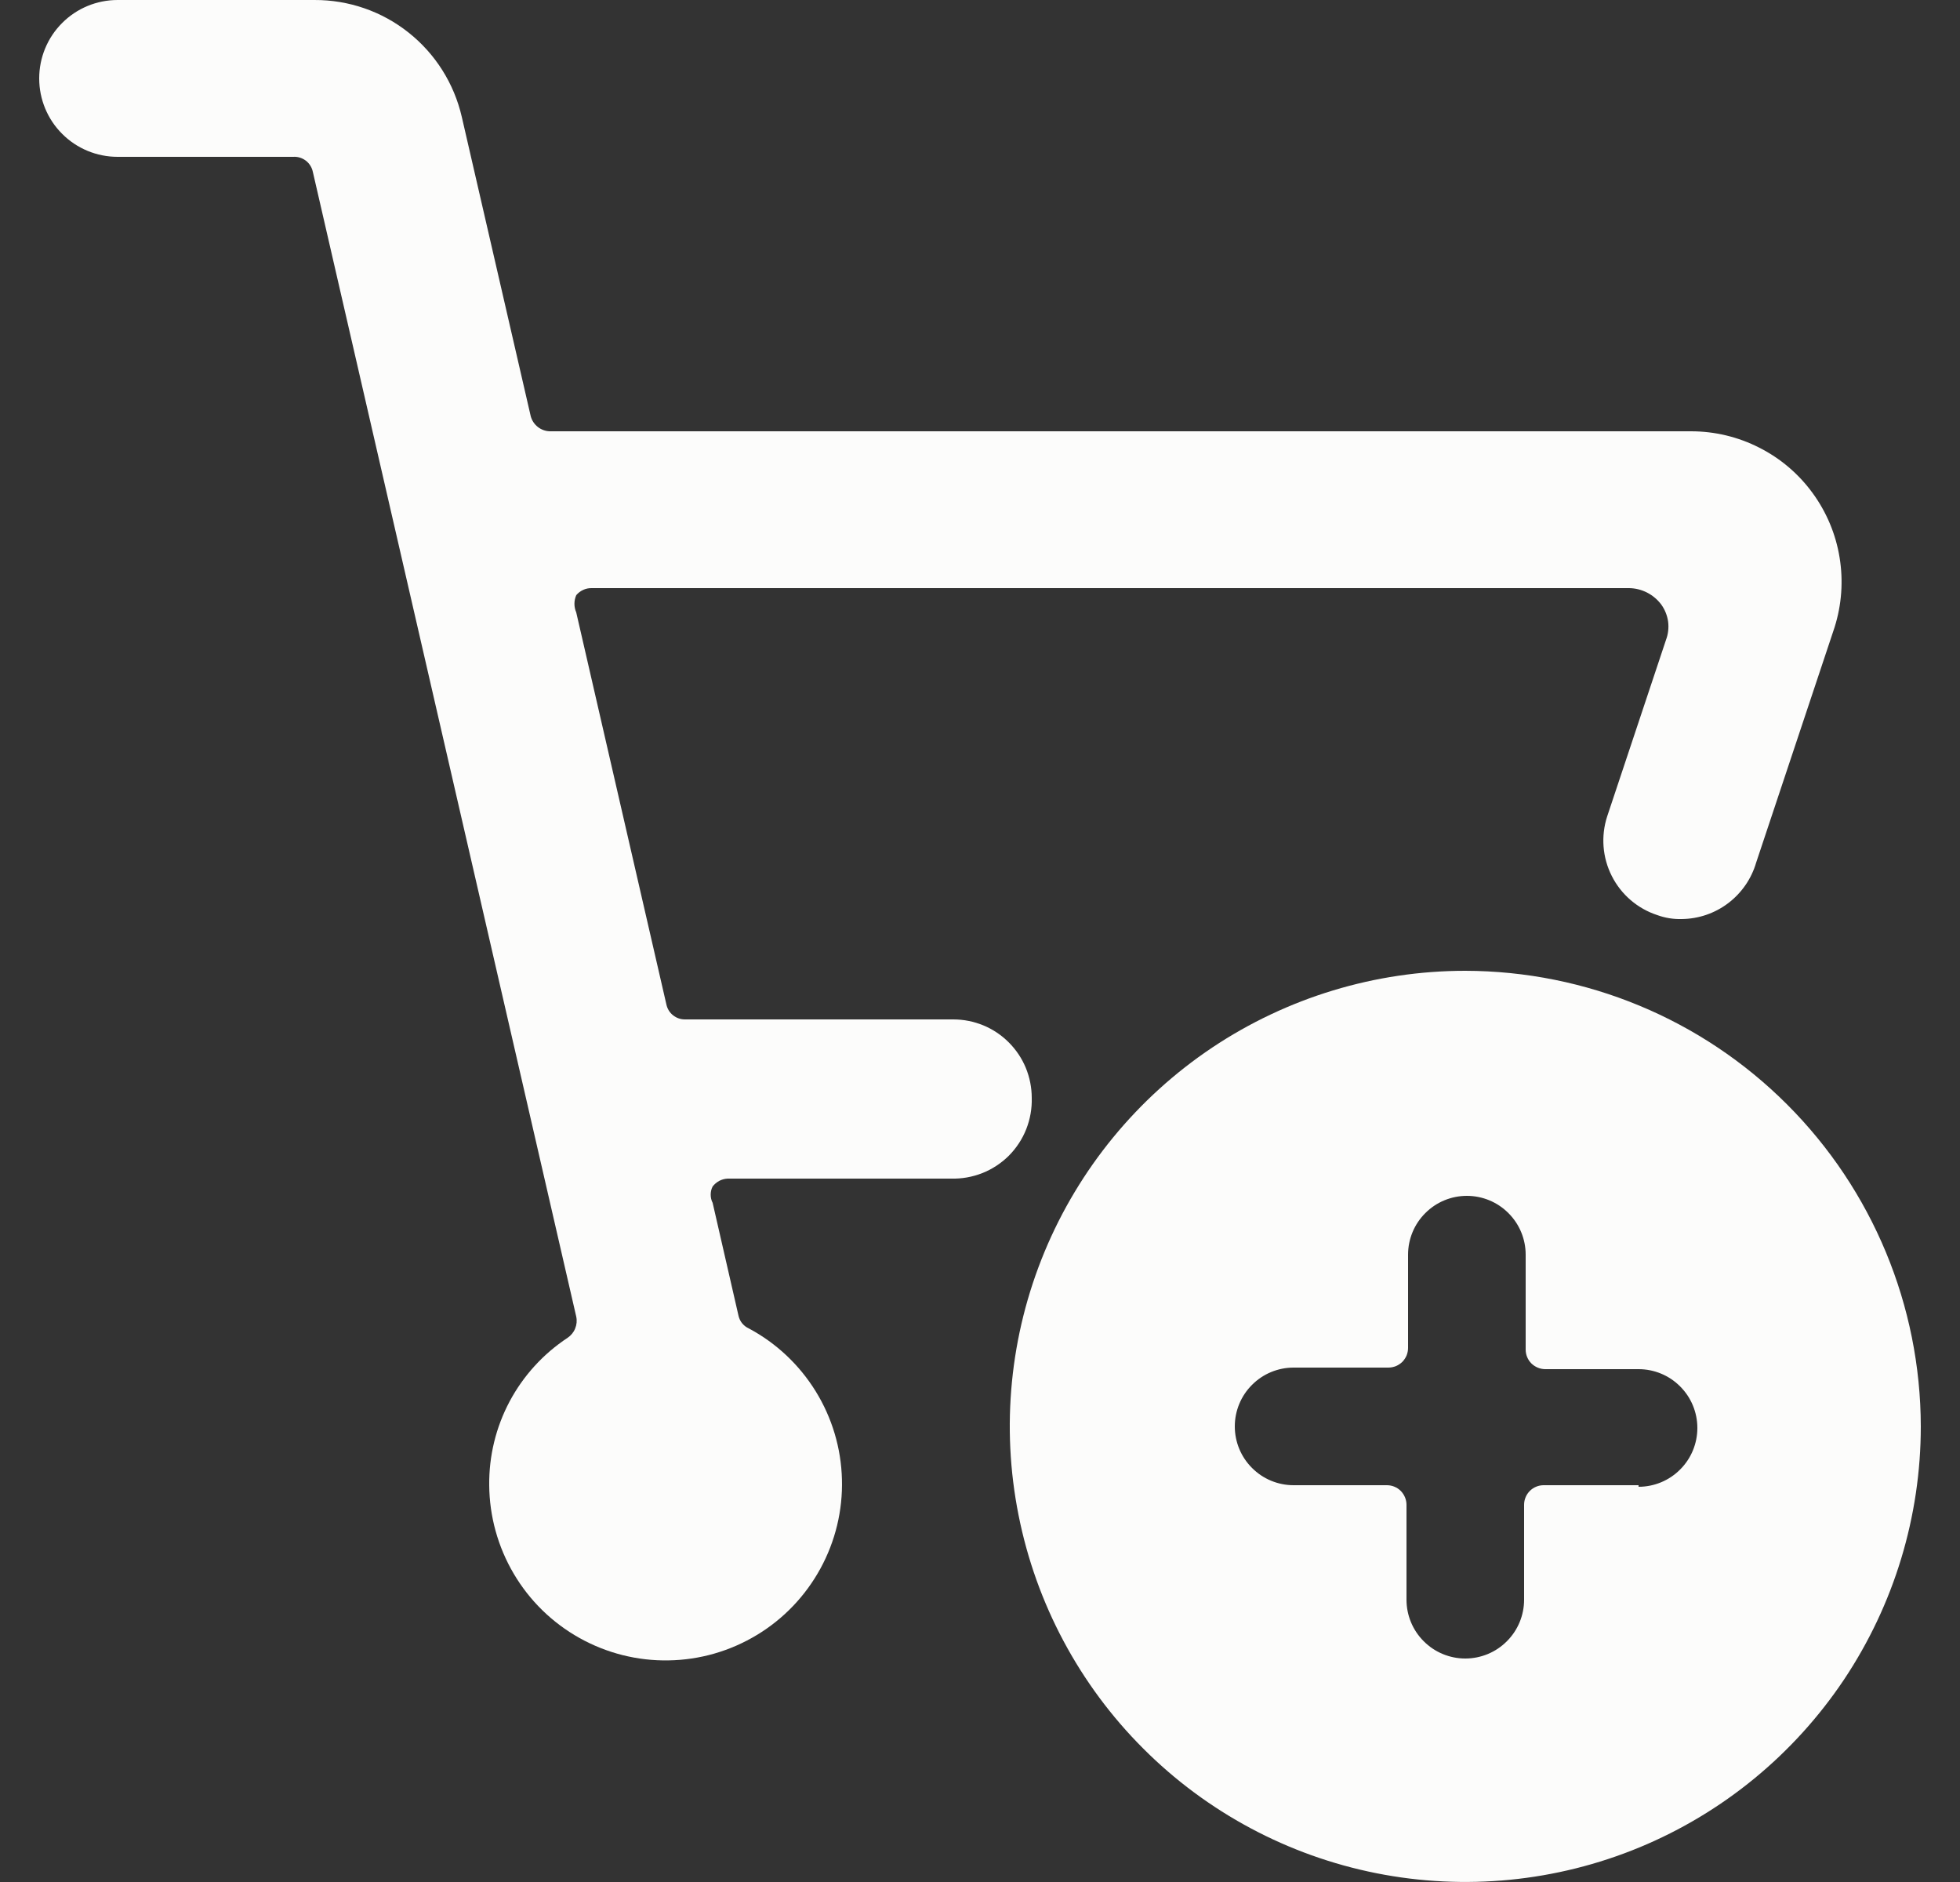 <svg xmlns="http://www.w3.org/2000/svg" fill="none" viewBox="0 0 25 24" height="24" width="25">
<rect x="0" y="0" width="25" height="24" fill="#333333" stroke="none"/>
<g clip-path="url(#clip0_4187_10079)">
<path fill="#FCFCFB" d="M18.69 12.38C17.541 12.38 16.418 12.721 15.462 13.359C14.507 13.998 13.762 14.905 13.322 15.966C12.882 17.028 12.767 18.196 12.992 19.323C13.216 20.45 13.769 21.486 14.582 22.298C15.394 23.111 16.429 23.664 17.556 23.888C18.683 24.112 19.852 23.997 20.913 23.558C21.975 23.118 22.882 22.373 23.521 21.418C24.159 20.462 24.5 19.339 24.5 18.19C24.497 16.65 23.884 15.174 22.795 14.085C21.706 12.995 20.23 12.383 18.69 12.38ZM20.9 18.94H19.69C19.657 18.94 19.625 18.946 19.594 18.959C19.564 18.971 19.536 18.99 19.513 19.013C19.49 19.036 19.471 19.064 19.459 19.094C19.446 19.125 19.44 19.157 19.44 19.19V20.4C19.44 20.599 19.361 20.79 19.22 20.93C19.08 21.071 18.889 21.15 18.69 21.15C18.491 21.15 18.3 21.071 18.16 20.93C18.019 20.79 17.94 20.599 17.94 20.4V19.19C17.94 19.124 17.913 19.06 17.867 19.013C17.82 18.966 17.756 18.94 17.69 18.94H16.5C16.301 18.94 16.11 18.861 15.97 18.72C15.829 18.58 15.75 18.389 15.75 18.19C15.75 17.991 15.829 17.8 15.97 17.66C16.11 17.519 16.301 17.44 16.5 17.44H17.71C17.743 17.44 17.775 17.433 17.806 17.421C17.836 17.408 17.863 17.39 17.887 17.367C17.91 17.343 17.928 17.316 17.941 17.286C17.953 17.255 17.96 17.223 17.96 17.19V16C17.96 15.801 18.039 15.61 18.18 15.47C18.32 15.329 18.511 15.25 18.71 15.25C18.909 15.25 19.1 15.329 19.24 15.47C19.381 15.61 19.46 15.801 19.46 16V17.21C19.46 17.276 19.486 17.34 19.533 17.387C19.58 17.433 19.644 17.46 19.71 17.46H20.9C21.099 17.46 21.29 17.539 21.43 17.68C21.571 17.82 21.65 18.011 21.65 18.21C21.65 18.409 21.571 18.6 21.43 18.74C21.29 18.881 21.099 18.96 20.9 18.96V18.94Z"></path>
<path fill="#FCFCFB" d="M13.16 14C13.16 13.869 13.134 13.739 13.084 13.617C13.034 13.496 12.96 13.386 12.867 13.293C12.774 13.2 12.664 13.126 12.543 13.076C12.421 13.026 12.291 13 12.16 13H8.74C8.684 13.001 8.63 12.983 8.586 12.948C8.542 12.914 8.512 12.865 8.5 12.81L7.35 7.81C7.335 7.775 7.327 7.738 7.327 7.7C7.327 7.662 7.335 7.625 7.35 7.59C7.374 7.561 7.405 7.538 7.44 7.522C7.474 7.506 7.512 7.499 7.55 7.5H20.78C20.86 7.501 20.938 7.521 21.009 7.557C21.081 7.594 21.142 7.646 21.19 7.71C21.236 7.774 21.266 7.849 21.277 7.927C21.287 8.006 21.278 8.086 21.25 8.16L20.5 10.41C20.418 10.662 20.439 10.936 20.559 11.172C20.679 11.409 20.888 11.588 21.14 11.67C21.239 11.706 21.344 11.723 21.45 11.72C21.665 11.718 21.873 11.647 22.044 11.517C22.215 11.387 22.34 11.206 22.4 11L23.4 8C23.491 7.712 23.513 7.407 23.464 7.109C23.416 6.812 23.297 6.529 23.119 6.286C22.941 6.042 22.708 5.844 22.438 5.708C22.169 5.571 21.872 5.5 21.57 5.5H7.01C6.955 5.498 6.902 5.478 6.859 5.444C6.816 5.41 6.785 5.363 6.77 5.31L5.89 1.49C5.792 1.065 5.553 0.686 5.211 0.415C4.87 0.144 4.446 -0.002 4.01 2.00259e-05H1.5C1.235 2.00259e-05 0.98 0.105 0.793 0.293C0.605 0.48 0.5 0.735 0.5 1C0.5 1.265 0.605 1.52 0.793 1.707C0.98 1.895 1.235 2 1.5 2H3.74C3.798 1.996 3.854 2.014 3.9 2.048C3.946 2.083 3.978 2.134 3.99 2.19L7.35 16.79C7.361 16.841 7.356 16.894 7.336 16.942C7.317 16.99 7.283 17.031 7.24 17.06C6.929 17.265 6.675 17.544 6.5 17.872C6.325 18.201 6.236 18.568 6.24 18.94C6.243 19.337 6.351 19.727 6.553 20.069C6.755 20.412 7.044 20.694 7.391 20.888C7.738 21.082 8.13 21.181 8.527 21.174C8.925 21.168 9.313 21.056 9.654 20.85C9.994 20.645 10.273 20.353 10.464 20.004C10.655 19.655 10.75 19.262 10.739 18.865C10.729 18.468 10.613 18.08 10.404 17.742C10.195 17.404 9.901 17.127 9.55 16.94C9.517 16.925 9.489 16.903 9.466 16.875C9.444 16.848 9.428 16.815 9.42 16.78L9.09 15.34C9.073 15.307 9.065 15.271 9.065 15.235C9.065 15.198 9.073 15.162 9.09 15.13C9.113 15.101 9.141 15.077 9.174 15.059C9.207 15.042 9.243 15.032 9.28 15.03H12.13C12.266 15.034 12.402 15.01 12.529 14.96C12.656 14.91 12.771 14.834 12.868 14.738C12.964 14.641 13.04 14.526 13.09 14.399C13.14 14.272 13.164 14.136 13.16 14Z"></path>
</g>
<defs>
<clipPath id="clip0_4187_10079">
<rect transform="translate(0.5)" fill="white" height="24" width="24"></rect>
</clipPath>
</defs>
</svg>
